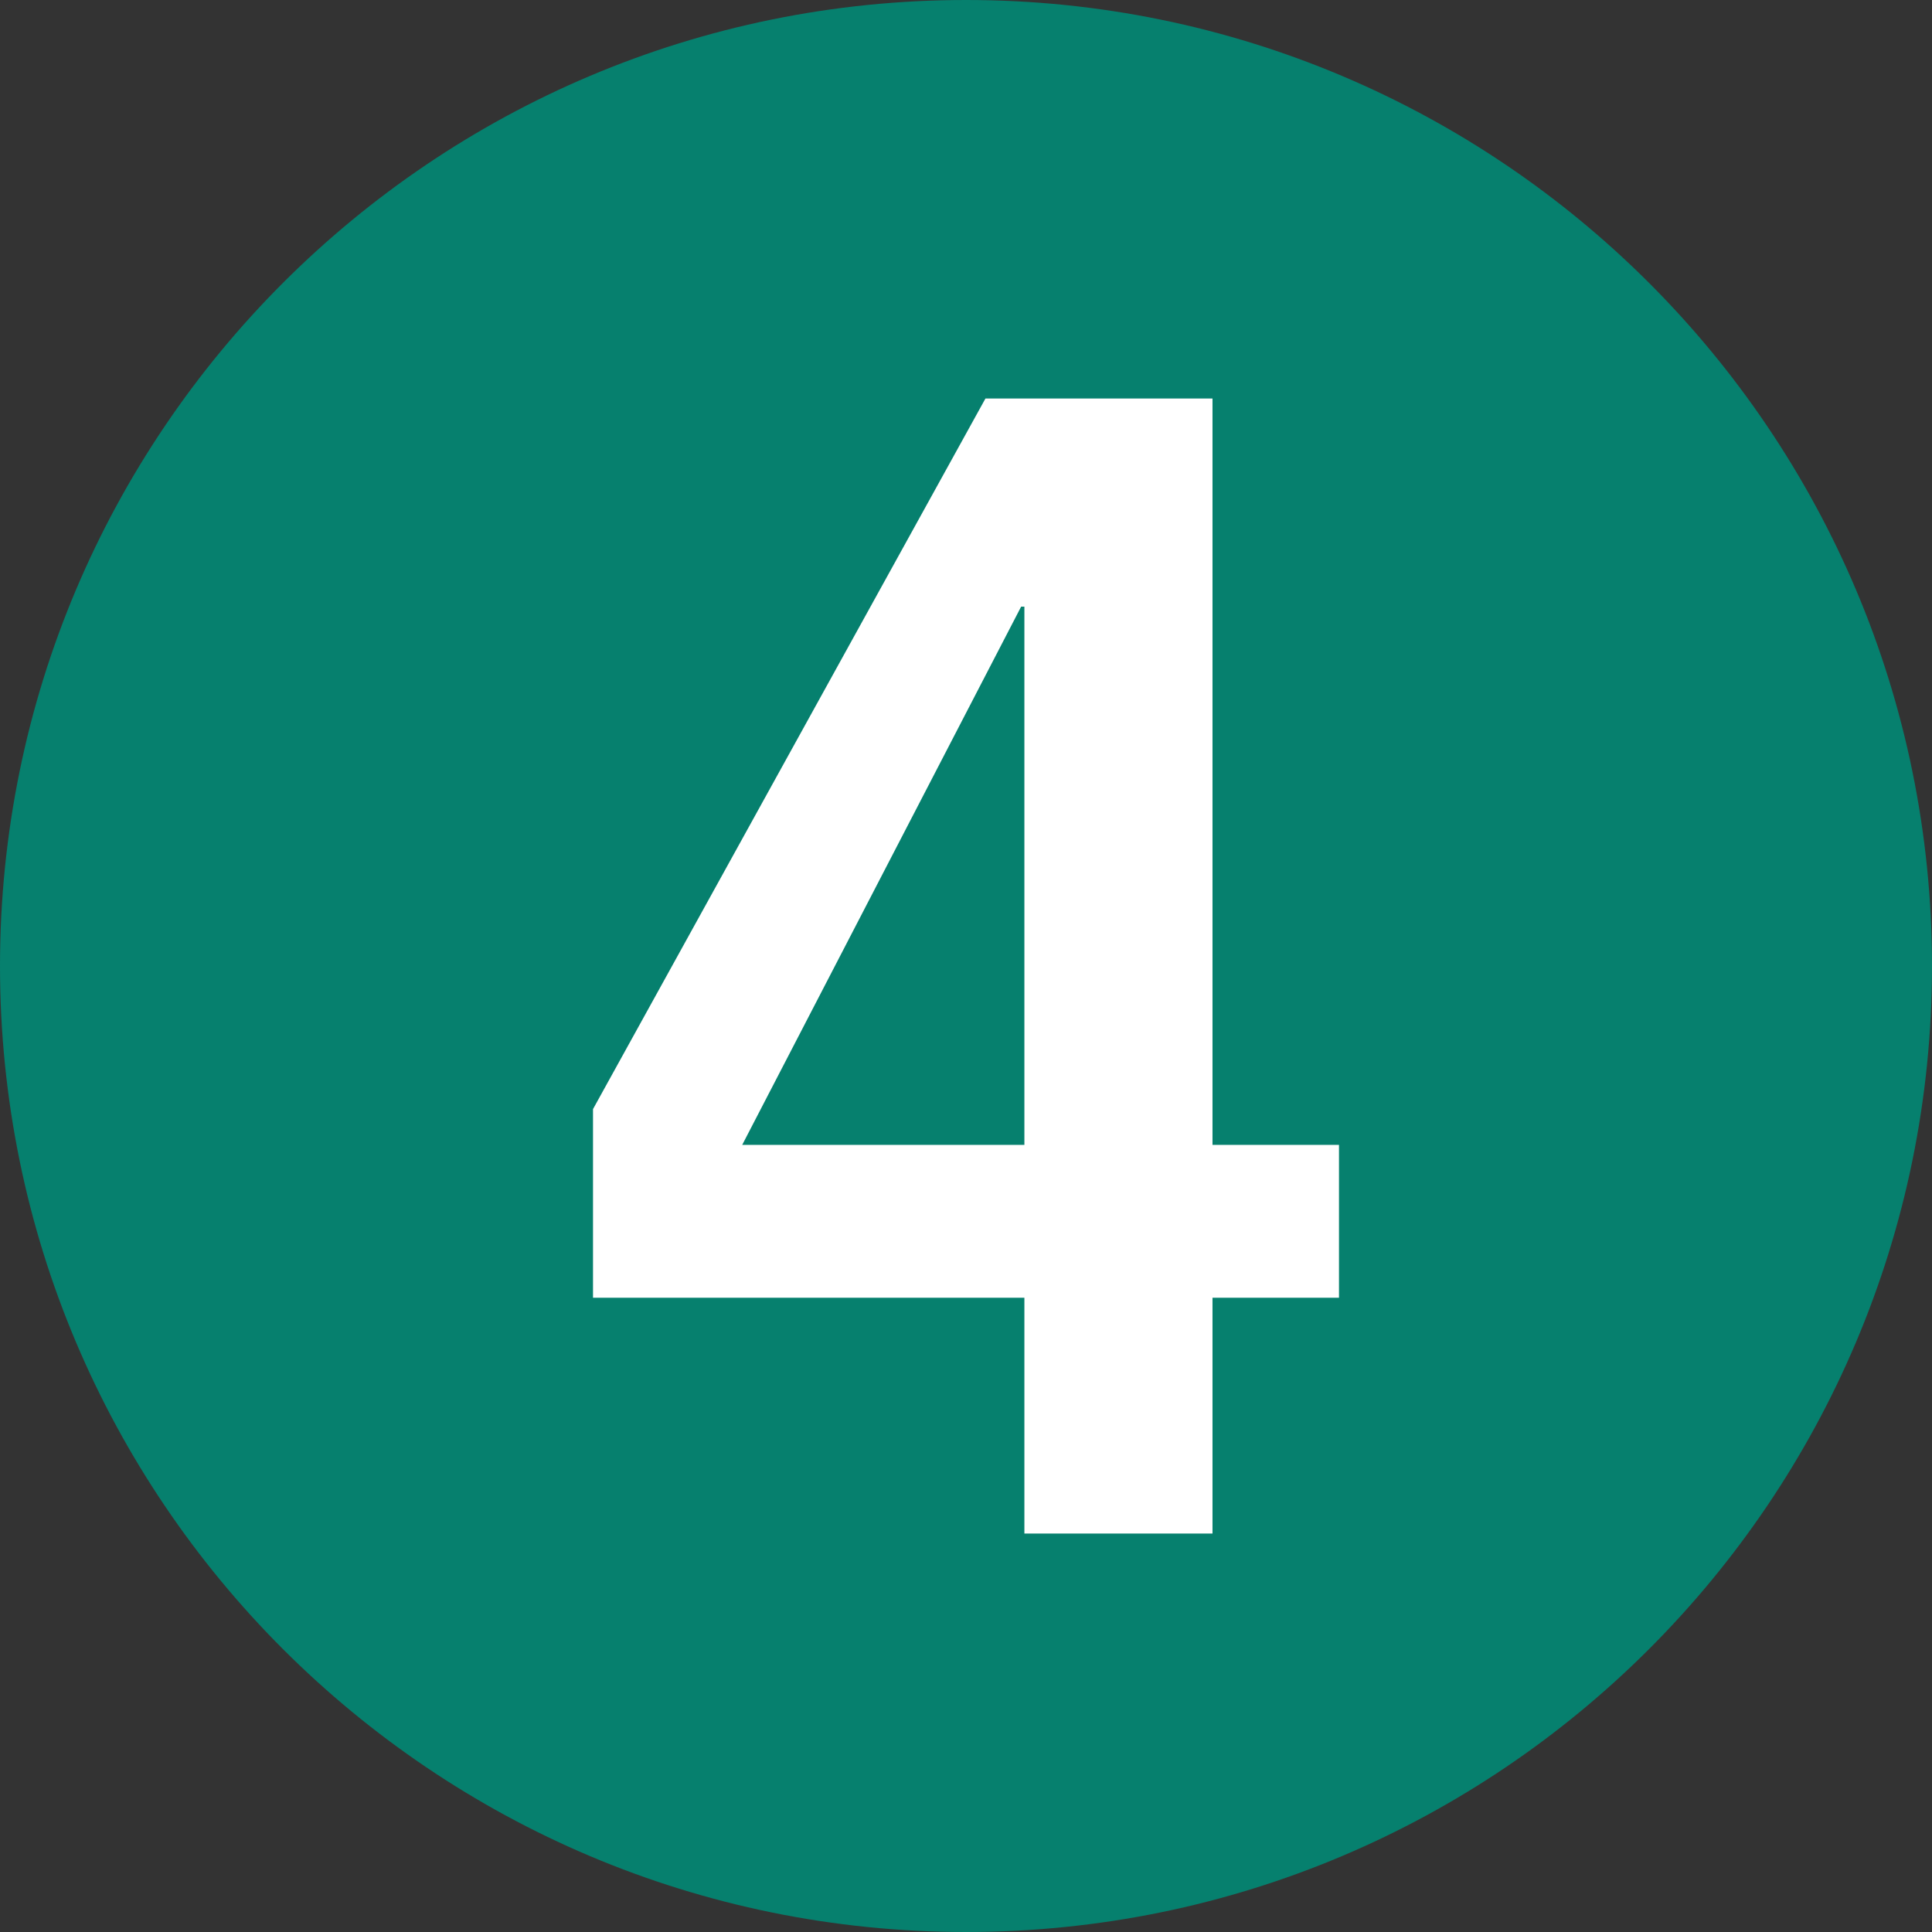 <?xml version="1.0" encoding="utf-8"?>
<!-- Generator: Adobe Illustrator 16.0.4, SVG Export Plug-In . SVG Version: 6.00 Build 0)  -->
<!DOCTYPE svg PUBLIC "-//W3C//DTD SVG 1.1//EN" "http://www.w3.org/Graphics/SVG/1.1/DTD/svg11.dtd">
<svg version="1.1" id="Ebene_1" xmlns="http://www.w3.org/2000/svg" xmlns:xlink="http://www.w3.org/1999/xlink" x="0px" y="0px"
	 width="1000px" height="1000px" viewBox="0 0 1000 1000" enable-background="new 0 0 1000 1000" xml:space="preserve">
<rect x="0" y="0" width="1000" height="1000" fill="#333333" stroke="none"/>
<path fill="#06806E" d="M500.014,1000C776.137,1000,1000,776.137,1000,500.014C1000,223.84,776.137,0,500.014,0
	C223.84,0,0,223.84,0,500.014C0,776.137,223.84,1000,500.014,1000"/>
<path fill="#FFFFFF" d="M530.221,671.701H306.941v-97.634l203.133-367.813h117.514v386.33h65.471v79.117h-65.471v122.045h-97.367
	V671.701z M530.221,313.989h-1.682L384.167,592.584h146.054V313.989z"/>
</svg>
